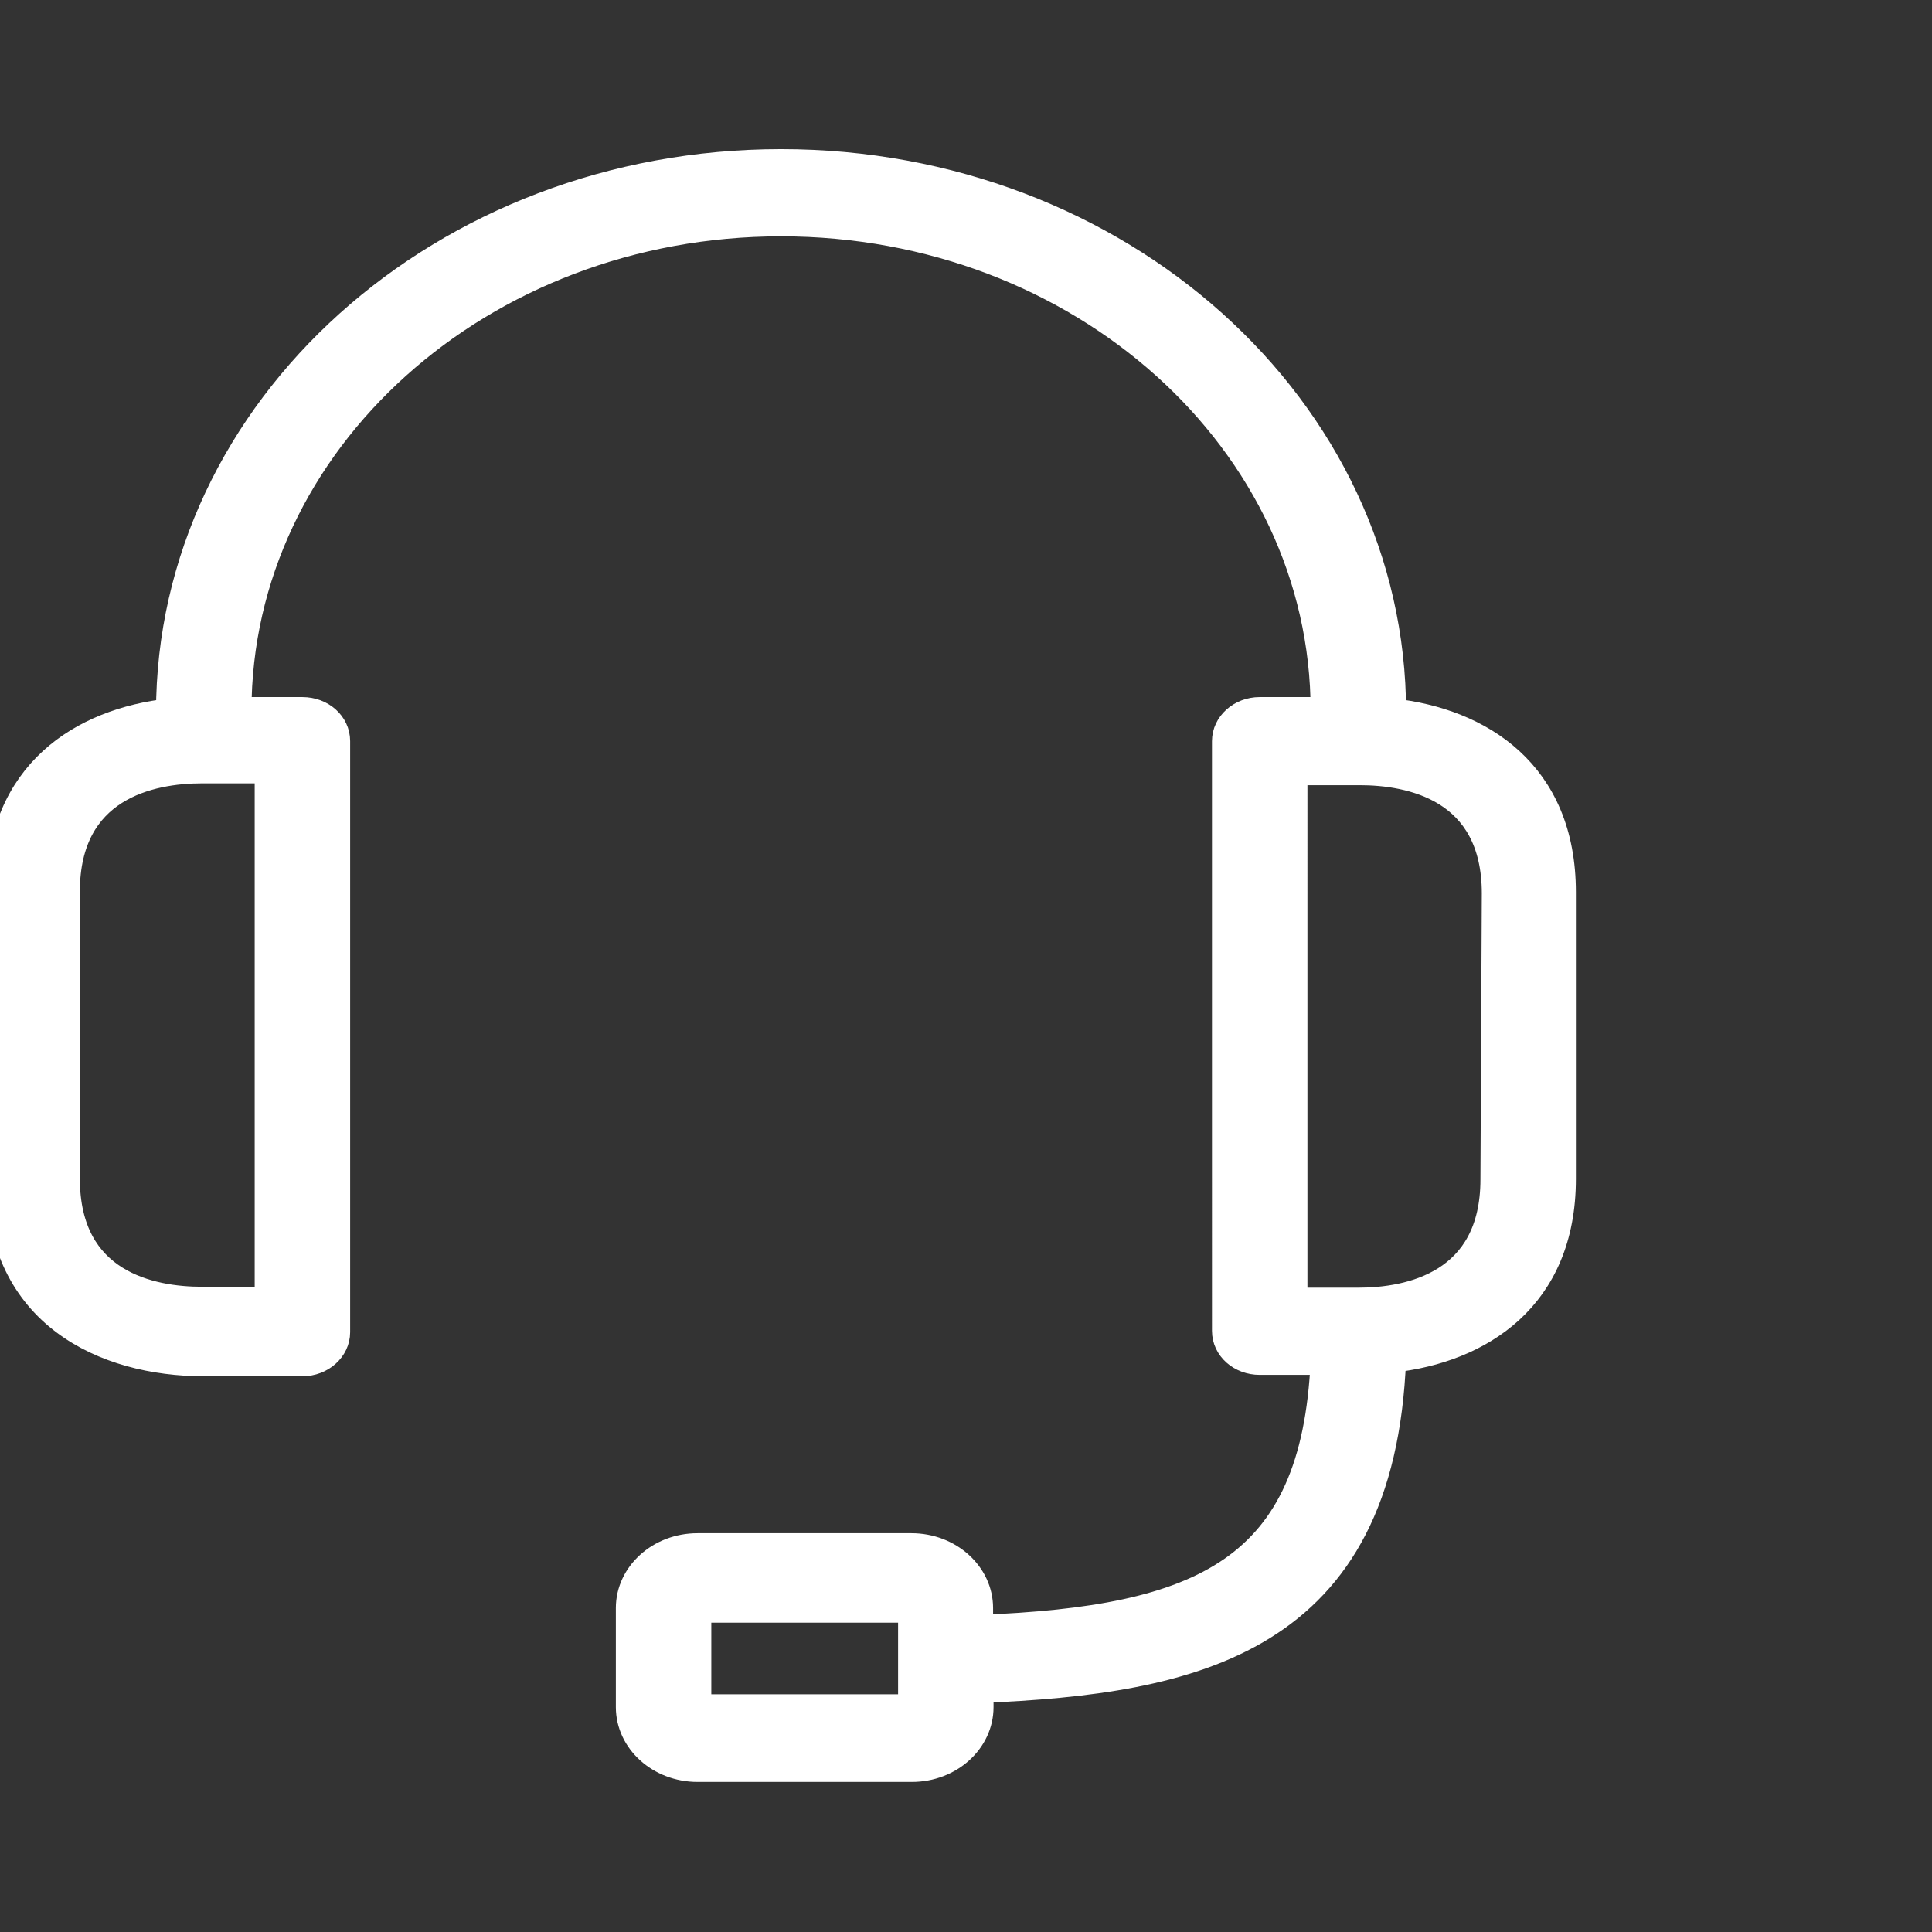 <?xml version="1.0" encoding="utf-8"?>
<!-- Generator: Adobe Illustrator 24.0.0, SVG Export Plug-In . SVG Version: 6.00 Build 0)  -->
<svg version="1.1" id="Capa_1" xmlns="http://www.w3.org/2000/svg" xmlns:xlink="http://www.w3.org/1999/xlink" x="0px" y="0px"
	 viewBox="0 0 421 421" style="enable-background:new 0 0 421 421;" xml:space="preserve">
<rect x="0" y="0" width="421" height="421" fill="#333333" stroke="none"/>
<style type="text/css">
	.st0{fill:#FFFFFF;stroke:#FFFFFF;stroke-width:6;stroke-miterlimit:10;}
</style>
<g>
	<g>
		<path class="st0" d="M303.4,155.2c0-66.1-59.6-119.7-133.2-119.7S37,89.1,37,155.2c-19,2.1-37,13.3-37,39.2V257
			c0,29.3,22.8,39.9,44.4,39.9h21.5c4.1,0,7.4-3,7.4-6.6V161.5c0-3.7-3.3-6.6-7.4-6.6H51.8c0-58.8,53-106.4,118.4-106.4
			s118.4,47.6,118.4,106.4h-14.1c-4.1,0-7.4,3-7.4,6.6V290c0,3.7,3.3,6.6,7.4,6.6h14.1c-2.1,45.7-26.5,56.4-75.2,58.3v-4.5
			c0-7.3-6.6-13.3-14.8-13.3H152c-8.2,0-14.8,6-14.8,13.3v21.6c0,7.3,6.6,13.3,14.8,13.3h46.7c8.2,0,14.8-6,14.8-13.3v-3.9
			c46.9-1.9,87.5-10.6,89.9-72c19-2.1,37-13.3,37-39.2v-62.5C340.4,168.5,322.5,157.3,303.4,155.2z M58.5,167.7v115.7H44
			c-11,0-29.6-3.5-29.6-26.6v-62.5c0-22.9,18.4-26.6,29.6-26.6H58.5z M198.7,362.1v10.1H152v-21.6h46.7V362.1z M325.6,257
			c0,22.9-18.4,26.6-29.6,26.6h-14.1V168.1h14.4c11,0,29.6,3.5,29.6,26.6L325.6,257z"/>
	</g>
</g>
</svg>
